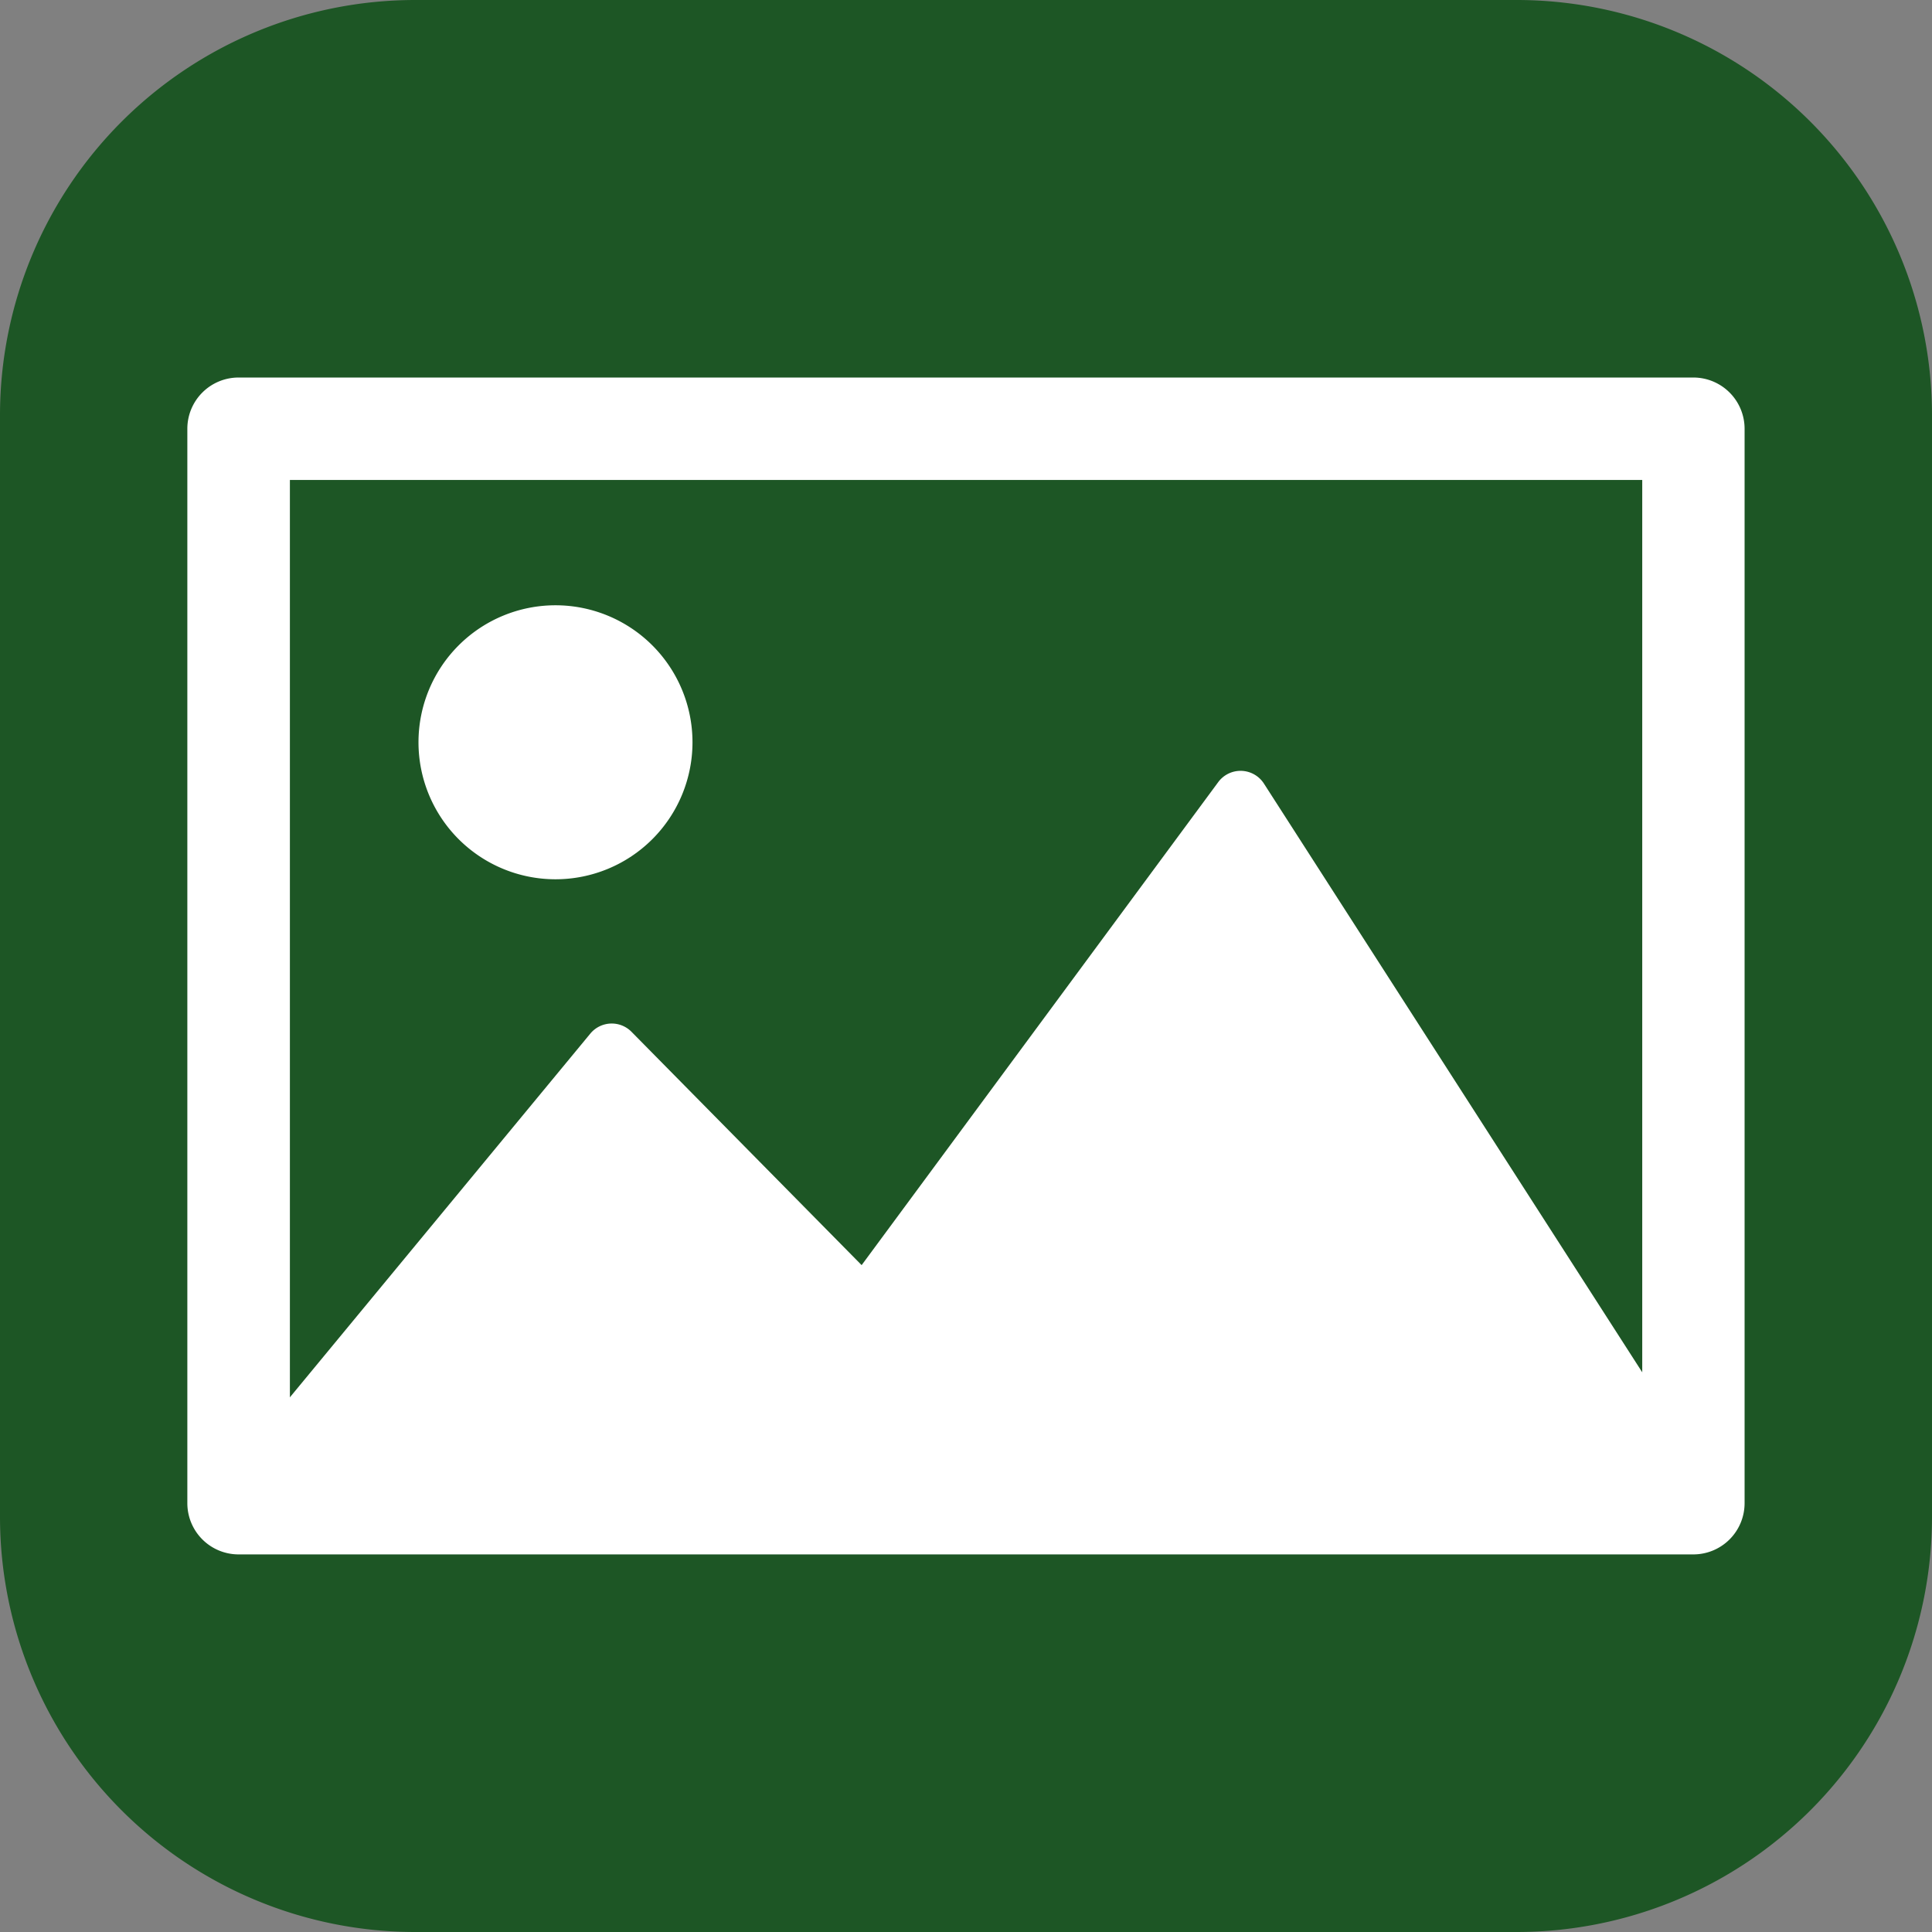 <svg id="Group_6825" data-name="Group 6825" xmlns="http://www.w3.org/2000/svg" xmlns:xlink="http://www.w3.org/1999/xlink" width="27.824" height="27.824" viewBox="0 0 27.824 27.824">
  <rect x="0" y="0" width="27.824" height="27.824" fill="#808080" stroke="none"/>
  <defs>
    <clipPath id="clip-path">
      <rect id="Rectangle_3222" data-name="Rectangle 3222" width="27.824" height="27.824" fill="none"/>
    </clipPath>
  </defs>
  <g id="Group_6708" data-name="Group 6708" clip-path="url(#clip-path)">
    <path id="Path_21491" data-name="Path 21491" d="M21.843,27.824H5.981A5.981,5.981,0,0,1,0,21.843V5.981A5.981,5.981,0,0,1,5.981,0H21.843a5.981,5.981,0,0,1,5.981,5.981V21.843a5.981,5.981,0,0,1-5.981,5.981" fill="#1d5625"/>
    <path id="Path_21492" data-name="Path 21492" d="M72.513,102.411H51.56a.738.738,0,0,0-.737.737v15.475a.738.738,0,0,0,.737.737H72.513a.738.738,0,0,0,.737-.737V103.148a.738.738,0,0,0-.737-.737m-.737,15.475H52.3v-14H71.776Z" transform="translate(-48.125 -96.974)" fill="#fff"/>
    <path id="Path_21493" data-name="Path 21493" d="M78.867,219.413l-6.522-10.149a.4.4,0,0,0-.657-.021L66.552,216.2l-3.315-3.361a.4.4,0,0,0-.592.026l-5.374,6.506a.4.4,0,0,0,.308.654H78.531a.4.4,0,0,0,.336-.615" transform="translate(-54.143 -197.98)" fill="#fff"/>
    <path id="Path_21494" data-name="Path 21494" d="M117.452,166.163a1.973,1.973,0,1,1-1.973-1.973,1.973,1.973,0,0,1,1.973,1.973" transform="translate(-107.479 -155.473)" fill="#fff"/>
  </g>
</svg>
